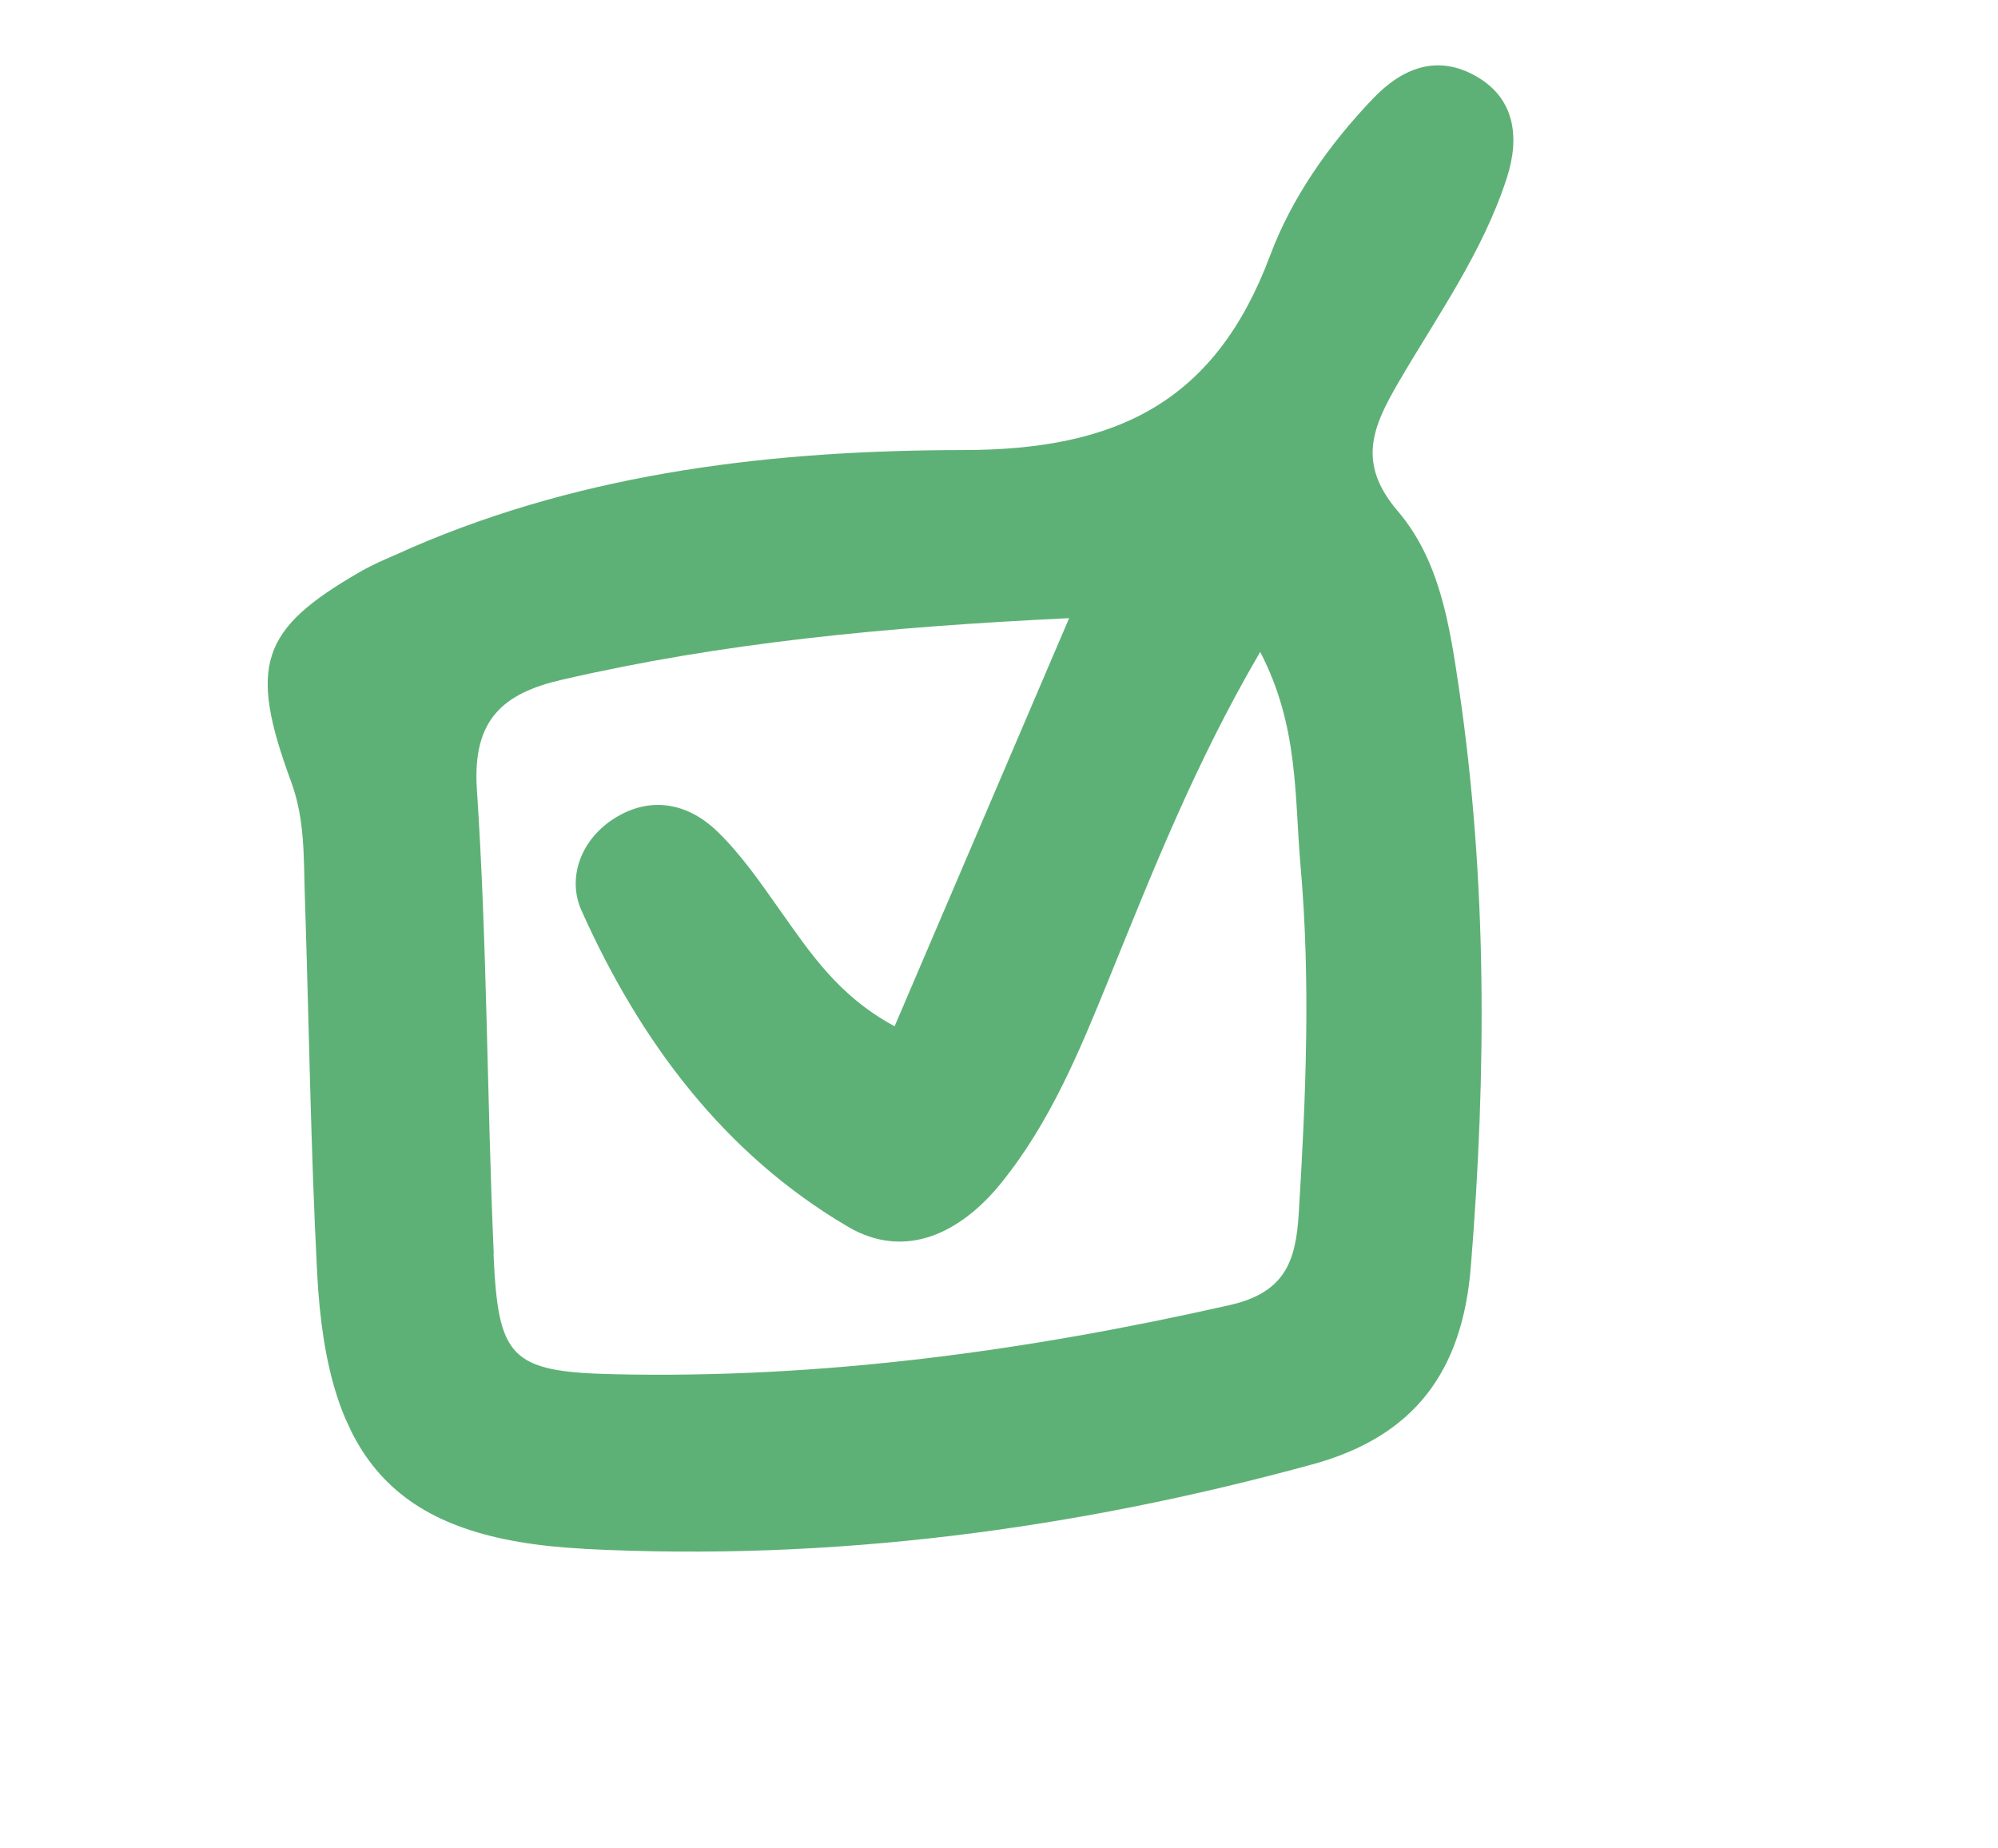 <svg xmlns="http://www.w3.org/2000/svg" width="40" height="37" viewBox="0 0 40 37" fill="none"><g clip-path="url(#clip0_1178_3093)"><path d="M11.688 31.004C16.63 31.259 21.497 30.62 26.274 29.313C28.319 28.754 29.278 27.449 29.446 25.357C29.759 21.482 29.776 17.622 29.206 13.761C29.019 12.494 28.817 11.207 27.984 10.232C27.157 9.265 27.483 8.539 28.002 7.647C28.778 6.316 29.686 5.05 30.168 3.558C30.434 2.73 30.32 1.958 29.544 1.522C28.79 1.095 28.09 1.338 27.48 1.981C26.599 2.903 25.857 3.965 25.428 5.114C24.334 8.038 22.377 9.007 19.28 9.009C15.544 9.013 11.765 9.437 8.248 10.959C7.899 11.121 7.532 11.258 7.201 11.451C5.215 12.597 4.967 13.315 5.83 15.653C6.109 16.411 6.077 17.174 6.103 17.943C6.186 20.461 6.219 22.98 6.35 25.497C6.547 29.273 7.934 30.807 11.687 31.002L11.688 31.004ZM9.885 25.104C9.748 22.003 9.754 18.893 9.547 15.797C9.454 14.401 10.077 13.877 11.248 13.607C14.457 12.866 17.715 12.55 21.404 12.374C20.168 15.263 19.075 17.82 17.91 20.543C16.783 19.935 16.222 19.074 15.626 18.236C15.234 17.681 14.844 17.111 14.359 16.642C13.743 16.046 12.965 15.925 12.237 16.423C11.62 16.845 11.353 17.586 11.643 18.23C12.812 20.841 14.492 23.098 16.978 24.557C18.113 25.222 19.22 24.697 20.041 23.684C21.03 22.462 21.617 21.028 22.202 19.591C23.077 17.441 23.925 15.28 25.229 13.05C26.002 14.53 25.916 15.954 26.035 17.31C26.242 19.634 26.144 21.96 26.001 24.288C25.943 25.254 25.722 25.874 24.62 26.124C20.556 27.043 16.449 27.603 12.279 27.508C10.204 27.461 9.973 27.171 9.88 25.1L9.885 25.104Z" fill="#5EB176"></path></g><defs><clipPath id="clip0_1178_3093"><rect width="32.123" height="24.564" fill="white" transform="translate(0.395 14.318) rotate(-24.849)"></rect></clipPath></defs></svg>